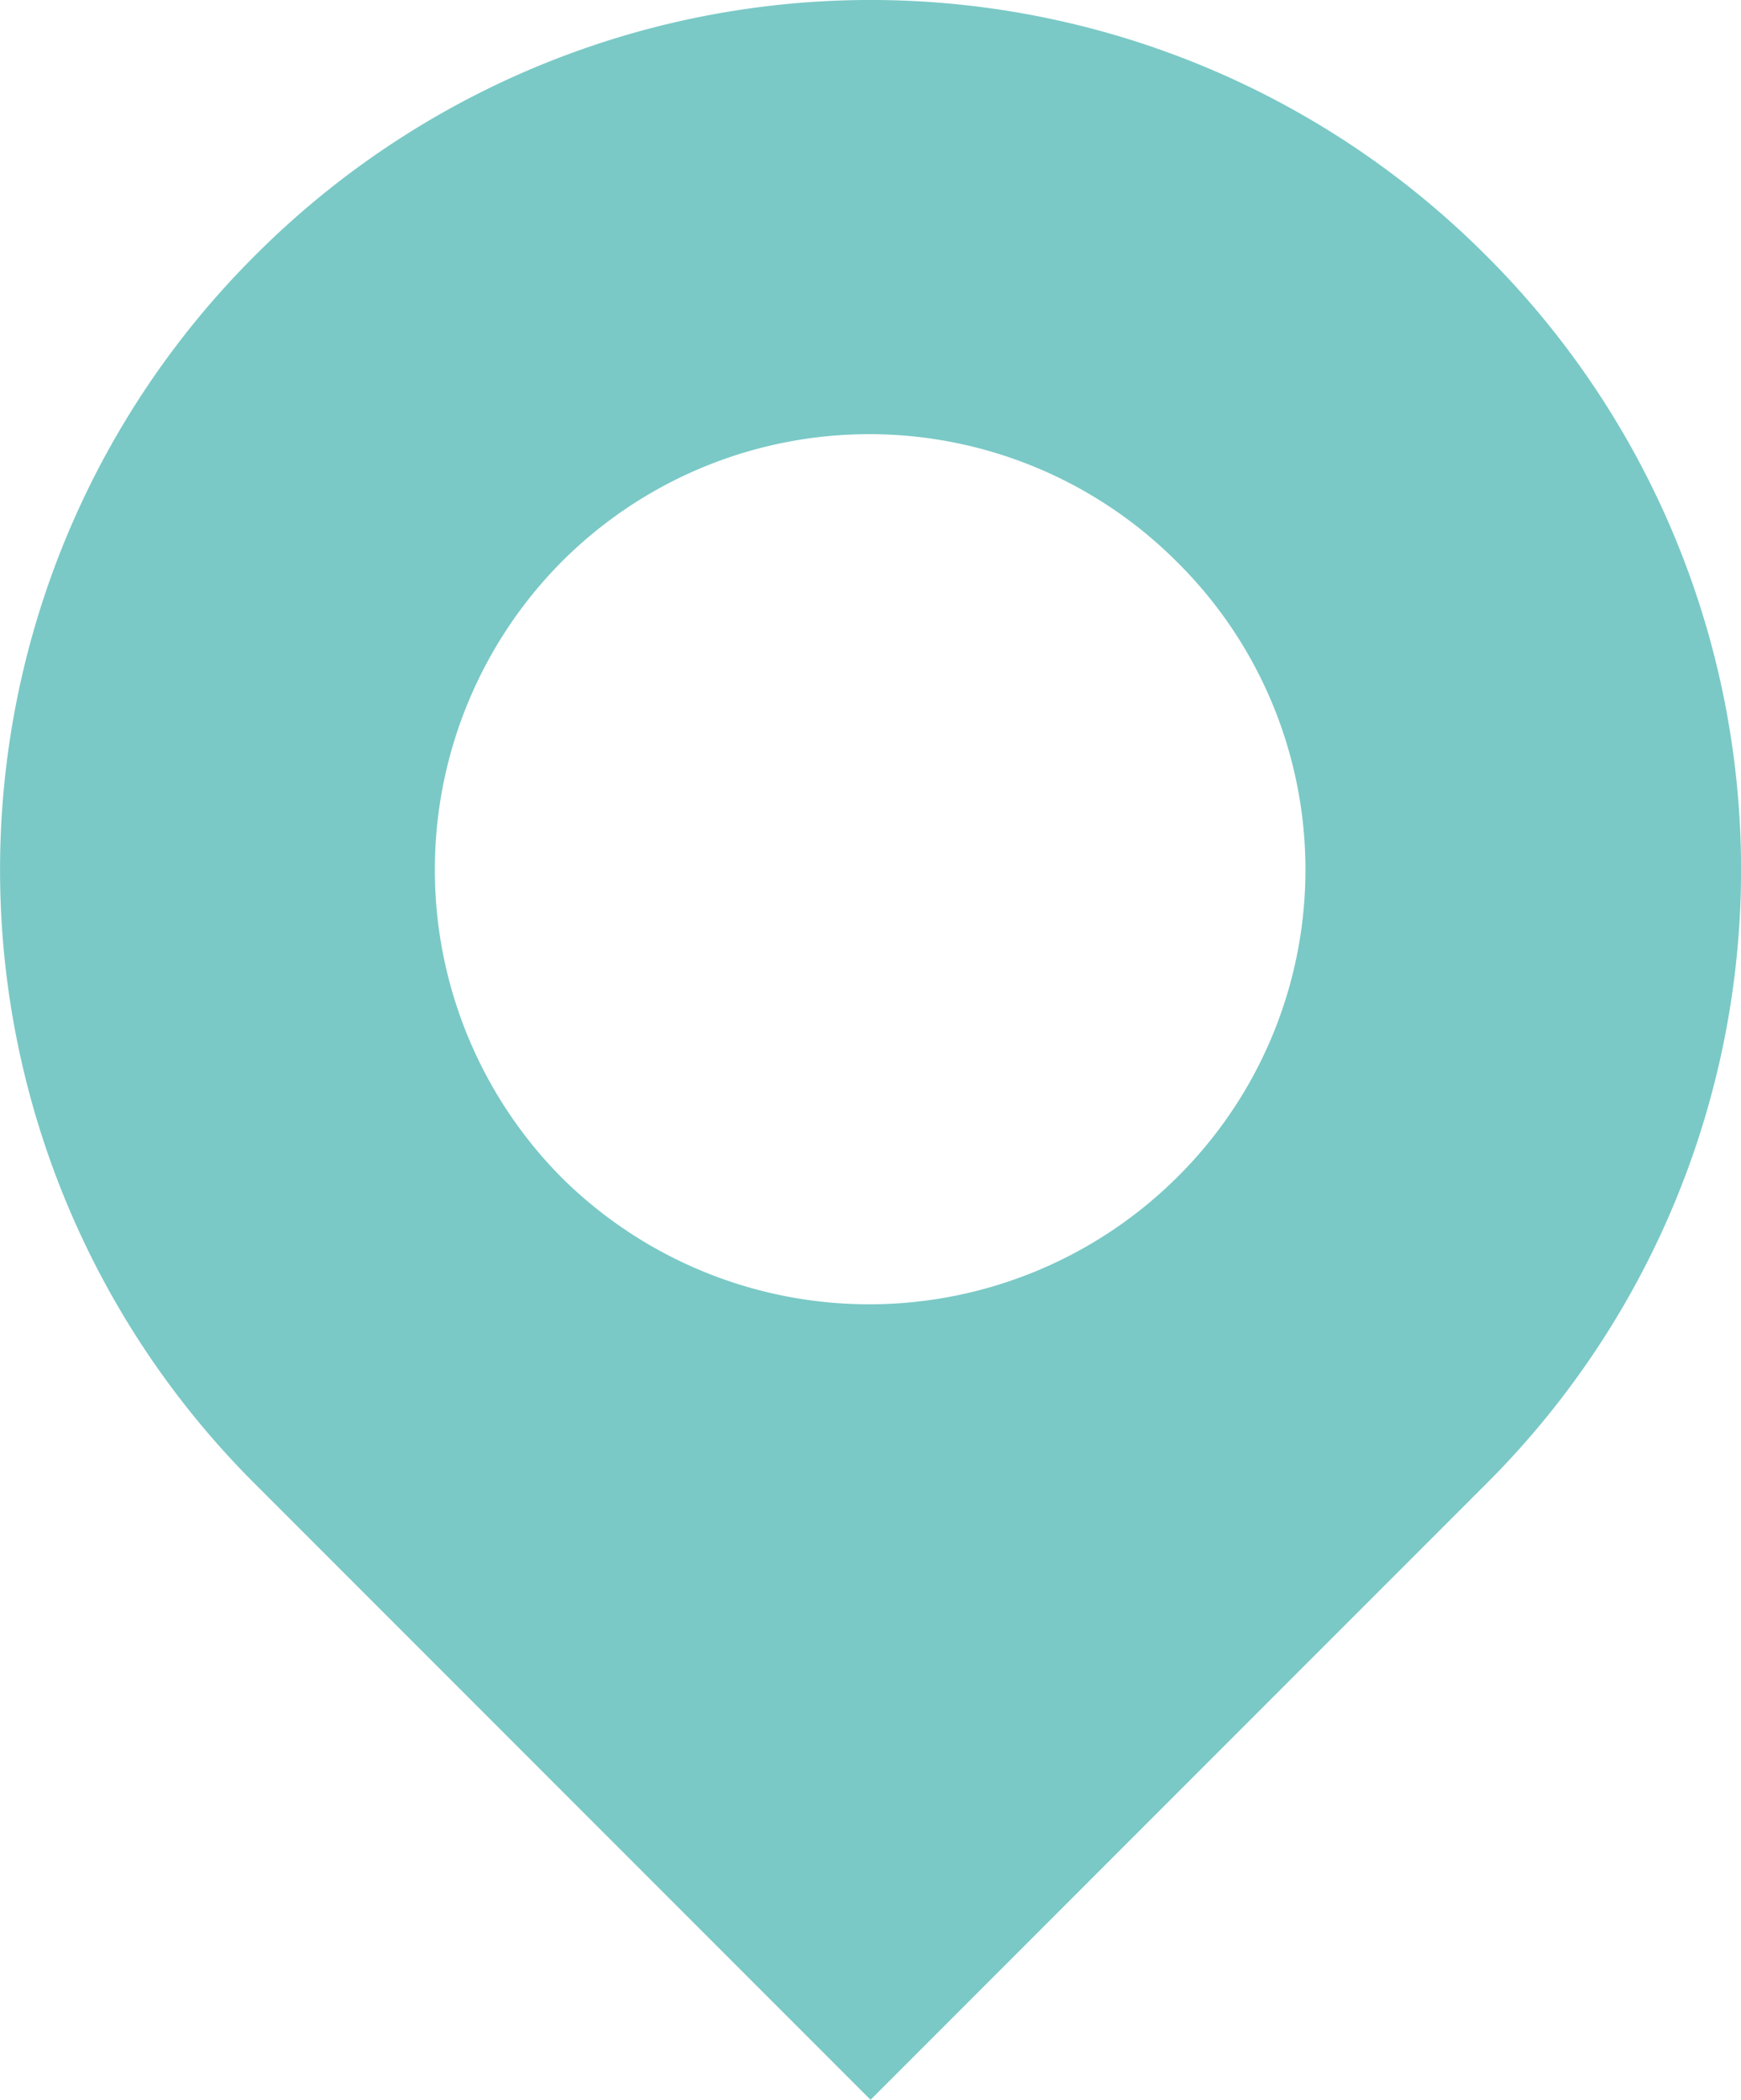 <svg xmlns="http://www.w3.org/2000/svg" width="15.247" height="18.38" viewBox="0 0 15.247 18.38">
  <g id="noun_Location_94611" transform="translate(0)">
    <path id="Path_30" data-name="Path 30" d="M-353.84,257.06a7.589,7.589,0,0,0,0,10.756l5.389,5.389,5.389-5.389a7.589,7.589,0,0,0,0-10.756A7.614,7.614,0,0,0-353.84,257.06Zm8.072,8.072a3.826,3.826,0,0,1-5.389,0,3.826,3.826,0,0,1,0-5.389,3.807,3.807,0,0,1,5.389,0A3.788,3.788,0,0,1-345.768,265.132Z" transform="translate(356.075 -254.825)" fill="#7ac9c6"/>
  </g>
</svg>

